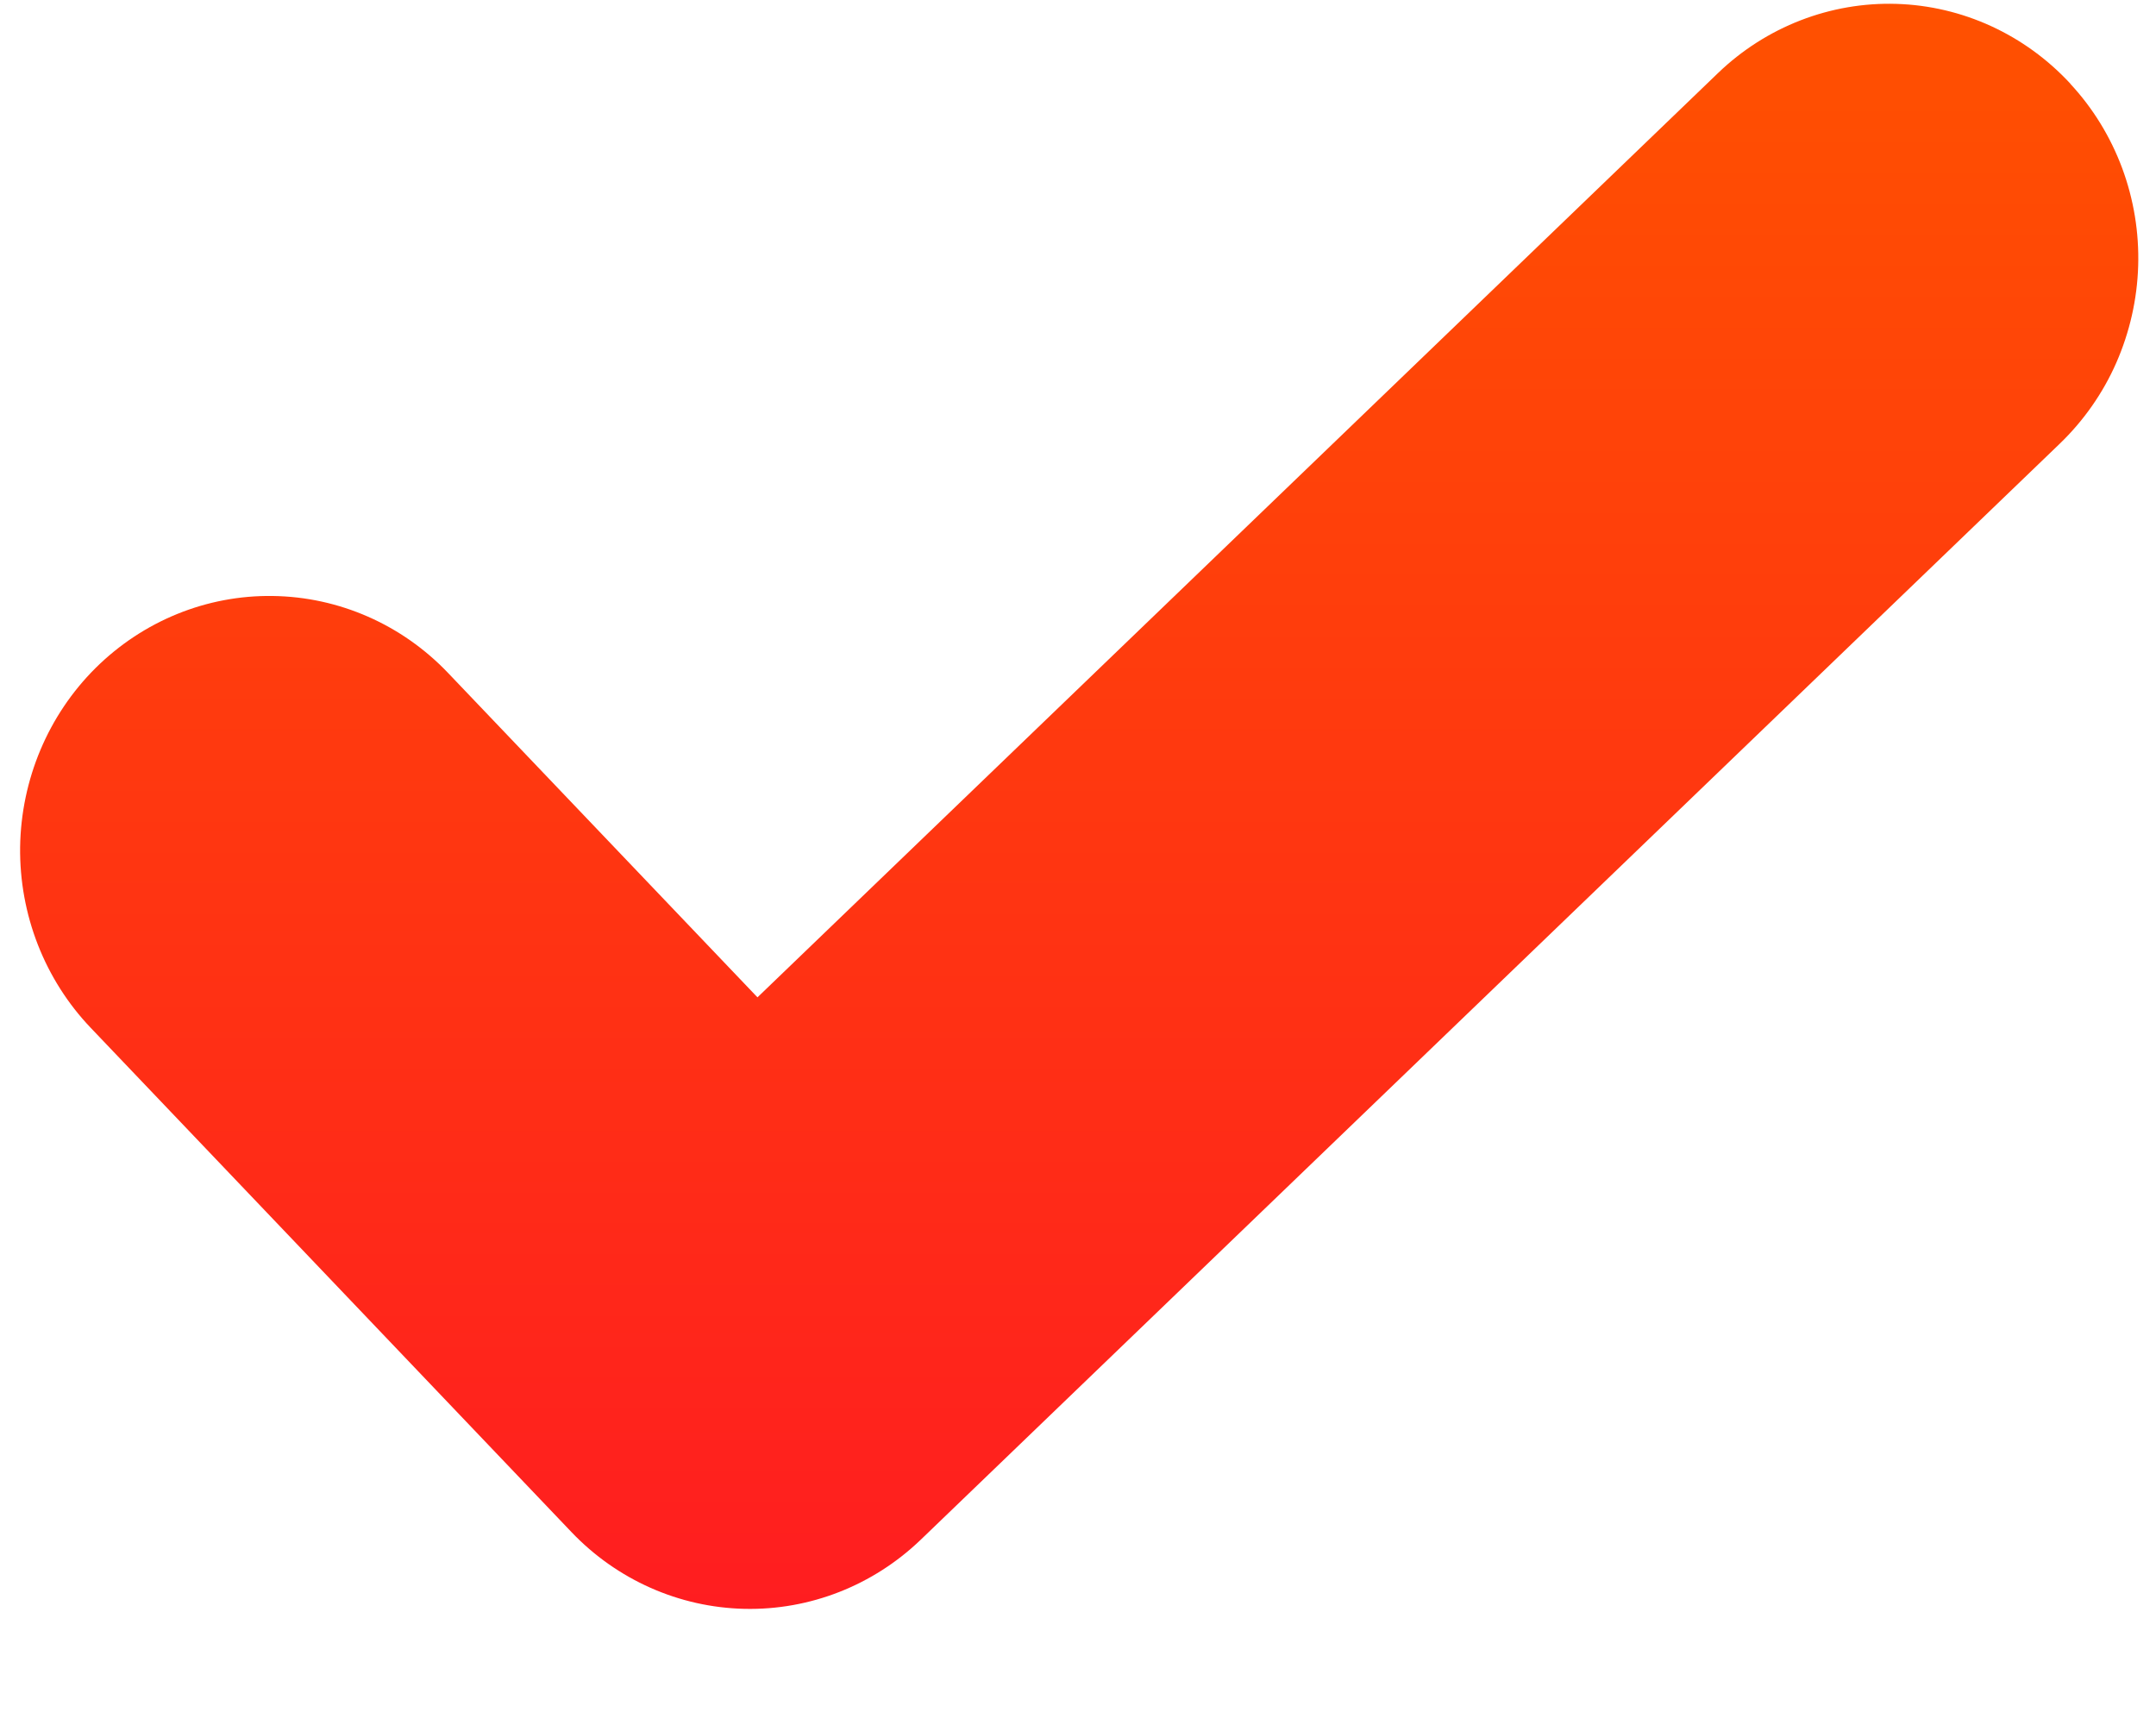 <svg width="15" height="12" viewBox="0 0 15 12" fill="none" xmlns="http://www.w3.org/2000/svg">
<path fill-rule="evenodd" clip-rule="evenodd" d="M14.404 0.583C14.561 0.752 14.683 0.951 14.764 1.168C14.845 1.386 14.883 1.617 14.876 1.85C14.869 2.082 14.817 2.311 14.724 2.523C14.631 2.735 14.497 2.926 14.331 3.086L6.406 10.711C6.075 11.029 5.635 11.202 5.18 11.192C4.725 11.182 4.292 10.99 3.975 10.657L0.632 7.151C0.311 6.815 0.134 6.362 0.14 5.892C0.147 5.423 0.335 4.975 0.665 4.647C0.995 4.32 1.438 4.139 1.898 4.146C2.358 4.152 2.797 4.345 3.117 4.681L5.27 6.938L11.953 0.508C12.288 0.186 12.735 0.013 13.194 0.027C13.654 0.041 14.089 0.241 14.405 0.583" fill="url(#paint0_linear_248_146)"/>
<defs>
<linearGradient id="paint0_linear_248_146" x1="7.508" y1="0.026" x2="7.508" y2="11.193" gradientUnits="userSpaceOnUse">
<stop stop-color="#FF5100"/>
<stop offset="1" stop-color="#FF1D20"/>
</linearGradient>
</defs>
</svg>

